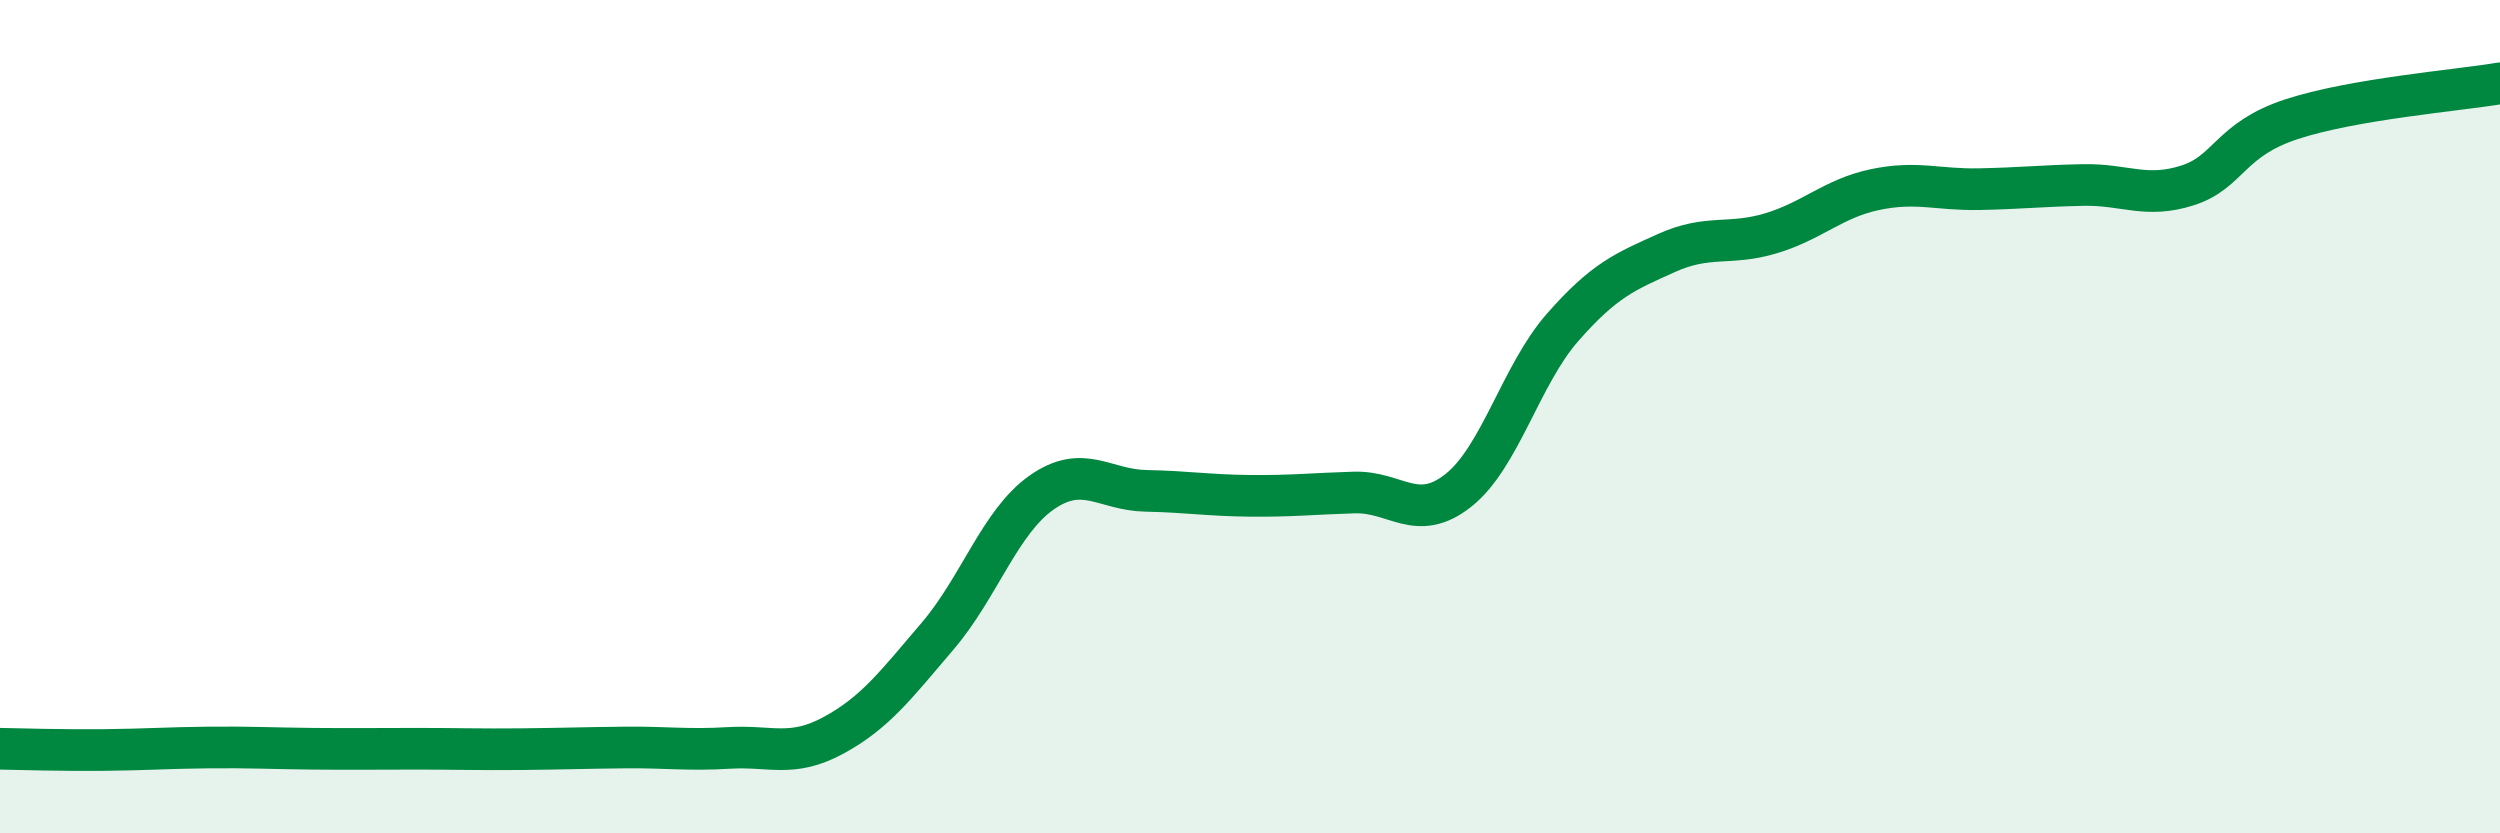 
    <svg width="60" height="20" viewBox="0 0 60 20" xmlns="http://www.w3.org/2000/svg">
      <path
        d="M 0,17.97 C 0.5,17.98 1.5,18.01 2.5,18 C 3.5,17.99 4,17.95 5,17.94 C 6,17.93 6.5,17.96 7.5,17.97 C 8.5,17.98 9,17.97 10,17.97 C 11,17.97 11.5,17.99 12.5,17.98 C 13.5,17.97 14,17.95 15,17.94 C 16,17.93 16.5,18.01 17.5,17.95 C 18.5,17.89 19,18.19 20,17.65 C 21,17.11 21.5,16.44 22.5,15.27 C 23.5,14.1 24,12.52 25,11.82 C 26,11.12 26.5,11.76 27.5,11.78 C 28.5,11.8 29,11.89 30,11.9 C 31,11.91 31.5,11.85 32.5,11.82 C 33.5,11.79 34,12.56 35,11.77 C 36,10.98 36.5,9 37.5,7.86 C 38.5,6.72 39,6.52 40,6.07 C 41,5.62 41.5,5.9 42.5,5.6 C 43.5,5.3 44,4.76 45,4.55 C 46,4.34 46.5,4.56 47.5,4.54 C 48.5,4.52 49,4.46 50,4.44 C 51,4.42 51.5,4.77 52.5,4.45 C 53.5,4.13 53.5,3.35 55,2.86 C 56.5,2.37 59,2.17 60,2L60 20L0 20Z"
        fill="#008740"
        opacity="0.1"
        stroke-linecap="round"
        stroke-linejoin="round"
      />
      <path
        d="M 0,17.97 C 0.5,17.98 1.5,18.01 2.5,18 C 3.5,17.99 4,17.95 5,17.94 C 6,17.93 6.5,17.96 7.5,17.97 C 8.5,17.98 9,17.97 10,17.97 C 11,17.97 11.5,17.99 12.5,17.98 C 13.5,17.97 14,17.95 15,17.94 C 16,17.93 16.5,18.01 17.5,17.95 C 18.5,17.89 19,18.19 20,17.65 C 21,17.11 21.5,16.44 22.5,15.27 C 23.5,14.1 24,12.52 25,11.82 C 26,11.12 26.5,11.76 27.5,11.78 C 28.5,11.8 29,11.89 30,11.9 C 31,11.91 31.5,11.85 32.5,11.82 C 33.5,11.79 34,12.56 35,11.77 C 36,10.98 36.5,9 37.5,7.86 C 38.5,6.72 39,6.52 40,6.07 C 41,5.62 41.5,5.9 42.5,5.6 C 43.5,5.3 44,4.76 45,4.55 C 46,4.34 46.5,4.56 47.5,4.54 C 48.5,4.52 49,4.46 50,4.44 C 51,4.42 51.5,4.77 52.5,4.45 C 53.5,4.13 53.5,3.35 55,2.86 C 56.5,2.37 59,2.17 60,2"
        stroke="#008740"
        stroke-width="1"
        fill="none"
        stroke-linecap="round"
        stroke-linejoin="round"
      />
    </svg>
  